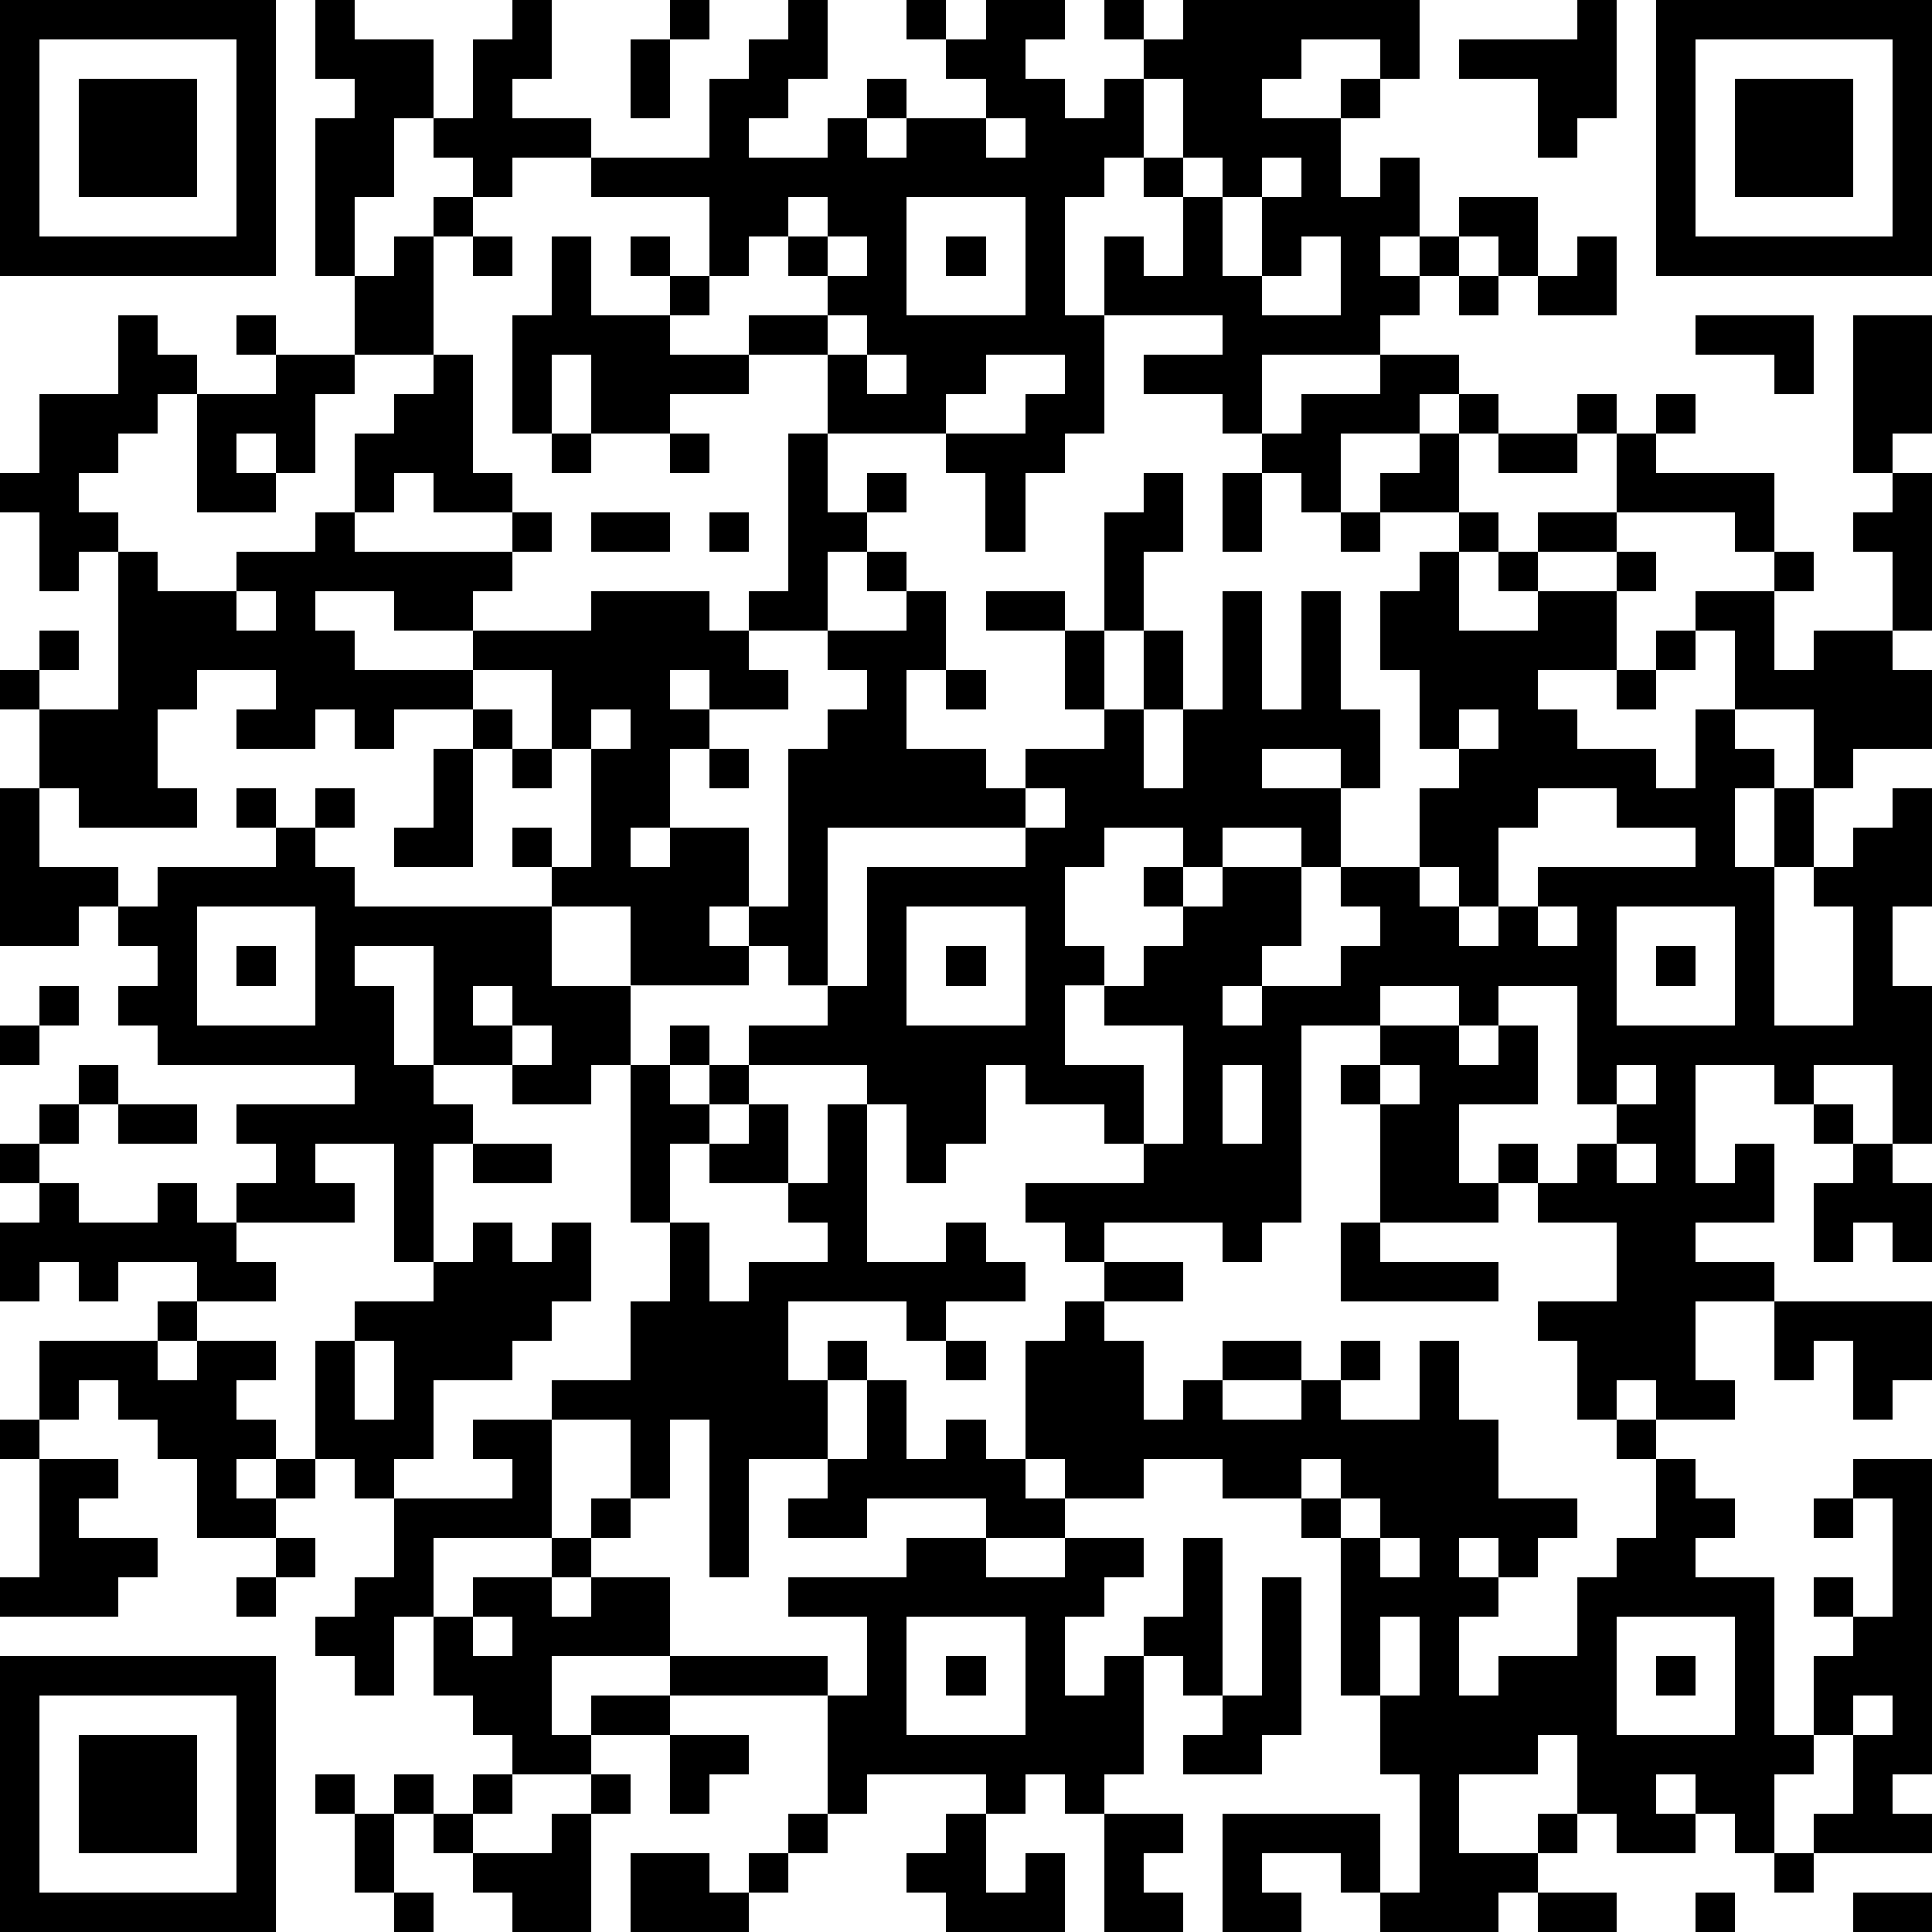<?xml version="1.0" standalone="yes"?><svg version="1.1" xmlns="http://www.w3.org/2000/svg" xmlns:xlink="http://www.w3.org/1999/xlink" xmlns:ev="http://www.w3.org/2001/xml-events" width="196" height="196" shape-rendering="crispEdges"><path d="M0 0h7v7h-7zM8 0h1v1h2v2h-1v2h-1v2h-1v-4h1v-1h-1zM13 0h1v2h-1v1h2v1h-2v1h-1v-1h-1v-1h1v-2h1zM17 0h1v1h-1zM20 0h1v2h-1v1h-1v1h2v-1h1v-1h1v1h-1v1h1v-1h2v-1h-1v-1h-1v-1h1v1h1v-1h2v1h-1v1h1v1h1v-1h1v-1h-1v-1h1v1h1v-1h6v2h-1v-1h-2v1h-1v1h2v-1h1v1h-1v2h1v-1h1v2h-1v1h1v-1h1v-1h2v2h-1v-1h-1v1h-1v1h-1v1h-3v2h-1v-1h-2v-1h2v-1h-3v-2h1v1h1v-2h-1v-1h-1v1h-1v3h1v3h-1v1h-1v2h-1v-2h-1v-1h-3v-2h-2v-1h2v-1h-1v-1h-1v1h-1v-2h-3v-1h3v-2h1v-1h1zM40 0h1v3h-1v1h-1v-2h-2v-1h3zM42 0h7v7h-7zM1 1v5h5v-5zM16 1h1v2h-1zM43 1v5h5v-5zM2 2h3v3h-3zM29 2v2h1v-2zM44 2h3v3h-3zM25 3v1h1v-1zM30 4v1h1v-1zM32 4v1h-1v2h1v-2h1v-1zM11 5h1v1h-1zM20 5v1h1v-1zM23 5v3h3v-3zM10 6h1v3h-2v-2h1zM12 6h1v1h-1zM14 6h1v2h2v-1h-1v-1h1v1h1v1h-1v1h2v1h-2v1h-2v-2h-1v2h-1v-3h1zM21 6v1h1v-1zM24 6h1v1h-1zM33 6v1h-1v1h2v-2zM40 6h1v2h-2v-1h1zM37 7h1v1h-1zM3 8h1v1h1v1h-1v1h-1v1h-1v1h1v1h-1v1h-1v-2h-1v-1h1v-2h2zM6 8h1v1h-1zM21 8v1h1v-1zM43 8h3v2h-1v-1h-2zM47 8h2v3h-1v1h-1zM7 9h2v1h-1v2h-1v-1h-1v1h1v1h-2v-3h2zM11 9h1v3h1v1h-2v-1h-1v1h-1v-2h1v-1h1zM22 9v1h1v-1zM25 9v1h-1v1h2v-1h1v-1zM35 9h2v1h-1v1h-2v2h-1v-1h-1v-1h1v-1h2zM37 10h1v1h-1zM40 10h1v1h-1zM42 10h1v1h-1zM14 11h1v1h-1zM17 11h1v1h-1zM20 11h1v2h1v-1h1v1h-1v1h-1v2h-2v-1h1zM36 11h1v2h-2v-1h1zM38 11h2v1h-2zM41 11h1v1h3v2h-1v-1h-3zM29 12h1v2h-1v2h-1v-3h1zM31 12h1v2h-1zM48 12h1v4h-1v-2h-1v-1h1zM8 13h1v1h4v-1h1v1h-1v1h-1v1h-2v-1h-2v1h1v1h3v-1h3v-1h3v1h1v1h1v1h-2v-1h-1v1h1v1h-1v2h-1v1h1v-1h2v2h-1v1h1v-1h1v-4h1v-1h1v-1h-1v-1h2v-1h-1v-1h1v1h1v2h-1v2h2v1h1v-1h2v-1h-1v-2h-2v-1h2v1h1v2h1v-2h1v2h-1v2h1v-2h1v-3h1v3h1v-3h1v3h1v2h-1v-1h-2v1h2v2h-1v-1h-2v1h-1v-1h-2v1h-1v2h1v1h-1v2h2v2h-1v-1h-2v-1h-1v2h-1v1h-1v-2h-1v-1h-3v-1h2v-1h-1v-1h-1v1h-3v-2h-2v-1h-1v-1h1v1h1v-3h-1v-2h-2v1h-2v1h-1v-1h-1v1h-2v-1h1v-1h-2v1h-1v2h1v1h-3v-1h-1v-2h-1v-1h1v-1h1v1h-1v1h2v-4h1v1h2v-1h2zM15 13h2v1h-2zM18 13h1v1h-1zM34 13h1v1h-1zM37 13h1v1h-1zM39 13h2v1h-2zM36 14h1v2h2v-1h-1v-1h1v1h2v-1h1v1h-1v2h-2v1h1v1h2v1h1v-2h1v-2h-1v-1h2v-1h1v1h-1v2h1v-1h2v1h1v2h-2v1h-1v-2h-2v1h1v1h-1v2h1v-2h1v2h-1v4h2v-3h-1v-1h1v-1h1v-1h1v3h-1v2h1v4h-1v-2h-2v1h-1v-1h-2v3h1v-1h1v2h-2v1h2v1h-2v2h1v1h-2v-1h-1v1h-1v-2h-1v-1h2v-2h-2v-1h-1v-1h1v1h1v-1h1v-1h-1v-3h-2v1h-1v-1h-2v1h-2v5h-1v1h-1v-1h-3v1h-1v-1h-1v-1h3v-1h1v-3h-2v-1h1v-1h1v-1h-1v-1h1v1h1v-1h2v2h-1v1h-1v1h1v-1h2v-1h1v-1h-1v-1h2v-2h1v-1h-1v-2h-1v-2h1zM6 15v1h1v-1zM42 16h1v1h-1zM24 17h1v1h-1zM41 17h1v1h-1zM12 18h1v1h-1zM15 18v1h1v-1zM37 18v1h1v-1zM11 19h1v3h-2v-1h1zM13 19h1v1h-1zM18 19h1v1h-1zM0 20h1v2h2v1h-1v1h-2zM6 20h1v1h-1zM8 20h1v1h-1zM26 20v1h-5v4h1v-3h4v-1h1v-1zM39 20v1h-1v2h-1v-1h-1v1h1v1h1v-1h1v-1h4v-1h-2v-1zM7 21h1v1h1v1h5v2h2v2h-1v1h-2v-1h-2v-3h-2v1h1v2h1v1h1v1h-1v3h-1v-3h-2v1h1v1h-3v-1h1v-1h-1v-1h3v-1h-5v-1h-1v-1h1v-1h-1v-1h1v-1h3zM5 23v3h3v-3zM23 23v3h3v-3zM39 23v1h1v-1zM41 23v3h3v-3zM6 24h1v1h-1zM24 24h1v1h-1zM42 24h1v1h-1zM1 25h1v1h-1zM12 25v1h1v-1zM0 26h1v1h-1zM13 26v1h1v-1zM17 26h1v1h-1zM35 26h2v1h1v-1h1v2h-2v2h1v1h-3v-3h-1v-1h1zM2 27h1v1h-1zM16 27h1v1h1v-1h1v1h-1v1h-1v2h-1zM31 27v2h1v-2zM35 27v1h1v-1zM41 27v1h1v-1zM1 28h1v1h-1zM3 28h2v1h-2zM19 28h1v2h-2v-1h1zM21 28h1v4h2v-1h1v1h1v1h-2v1h-1v-1h-3v2h1v-1h1v1h-1v2h-2v3h-1v-4h-1v2h-1v-2h-2v-1h2v-2h1v-2h1v2h1v-1h2v-1h-1v-1h1zM46 28h1v1h-1zM0 29h1v1h-1zM12 29h2v1h-2zM41 29v1h1v-1zM47 29h1v1h1v2h-1v-1h-1v1h-1v-2h1zM1 30h1v1h2v-1h1v1h1v1h1v1h-2v-1h-2v1h-1v-1h-1v1h-1v-2h1zM12 31h1v1h1v-1h1v2h-1v1h-1v1h-2v2h-1v1h-1v-1h-1v-3h1v-1h2v-1h1zM34 31h1v1h3v1h-4zM28 32h2v1h-2zM4 33h1v1h-1zM27 33h1v1h1v2h1v-1h1v-1h2v1h-2v1h2v-1h1v-1h1v1h-1v1h2v-2h1v2h1v2h2v1h-1v1h-1v-1h-1v1h1v1h-1v2h1v-1h2v-2h1v-1h1v-2h-1v-1h1v1h1v1h1v1h-1v1h2v4h1v-2h1v-1h-1v-1h1v1h1v-3h-1v-1h2v8h-1v1h1v1h-3v-1h1v-2h-1v1h-1v2h-1v-1h-1v-1h-1v1h1v1h-2v-1h-1v-2h-1v1h-2v2h2v-1h1v1h-1v1h-1v1h-3v-1h-1v-1h-2v1h1v1h-2v-3h4v2h1v-3h-1v-2h-1v-4h-1v-1h-2v-1h-2v1h-2v-1h-1v-3h1zM45 33h4v2h-1v1h-1v-2h-1v1h-1zM1 34h3v1h1v-1h2v1h-1v1h1v1h-1v1h1v-1h1v1h-1v1h-2v-2h-1v-1h-1v-1h-1v1h-1zM9 34v2h1v-2zM24 34h1v1h-1zM22 35h1v2h1v-1h1v1h1v1h1v1h-2v-1h-3v1h-2v-1h1v-1h1zM0 36h1v1h-1zM12 36h2v3h-3v2h-1v2h-1v-1h-1v-1h1v-1h1v-2h3v-1h-1zM1 37h2v1h-1v1h2v1h-1v1h-3v-1h1zM33 37v1h1v-1zM15 38h1v1h-1zM34 38v1h1v-1zM46 38h1v1h-1zM7 39h1v1h-1zM14 39h1v1h-1zM23 39h2v1h2v-1h2v1h-1v1h-1v2h1v-1h1v-1h1v-2h1v4h-1v-1h-1v3h-1v1h-1v-1h-1v1h-1v-1h-3v1h-1v-3h-4v-1h-3v2h1v-1h2v1h-2v1h-2v-1h-1v-1h-1v-2h1v-1h2v1h1v-1h2v2h4v1h1v-2h-2v-1h3zM35 39v1h1v-1zM6 40h1v1h-1zM32 40h1v4h-1v1h-2v-1h1v-1h1zM12 41v1h1v-1zM23 41v3h3v-3zM35 41v2h1v-2zM41 41v3h3v-3zM0 42h7v7h-7zM24 42h1v1h-1zM42 42h1v1h-1zM1 43v5h5v-5zM47 43v1h1v-1zM2 44h3v3h-3zM17 44h2v1h-1v1h-1zM8 45h1v1h-1zM10 45h1v1h-1zM12 45h1v1h-1zM15 45h1v1h-1zM9 46h1v2h-1zM11 46h1v1h-1zM14 46h1v3h-2v-1h-1v-1h2zM20 46h1v1h-1zM24 46h1v2h1v-1h1v2h-3v-1h-1v-1h1zM28 46h2v1h-1v1h1v1h-2zM16 47h2v1h1v-1h1v1h-1v1h-3zM45 47h1v1h-1zM10 48h1v1h-1zM39 48h2v1h-2zM43 48h1v1h-1zM47 48h2v1h-2z" style="fill:#000" transform="translate(0,0) scale(4)"/></svg>